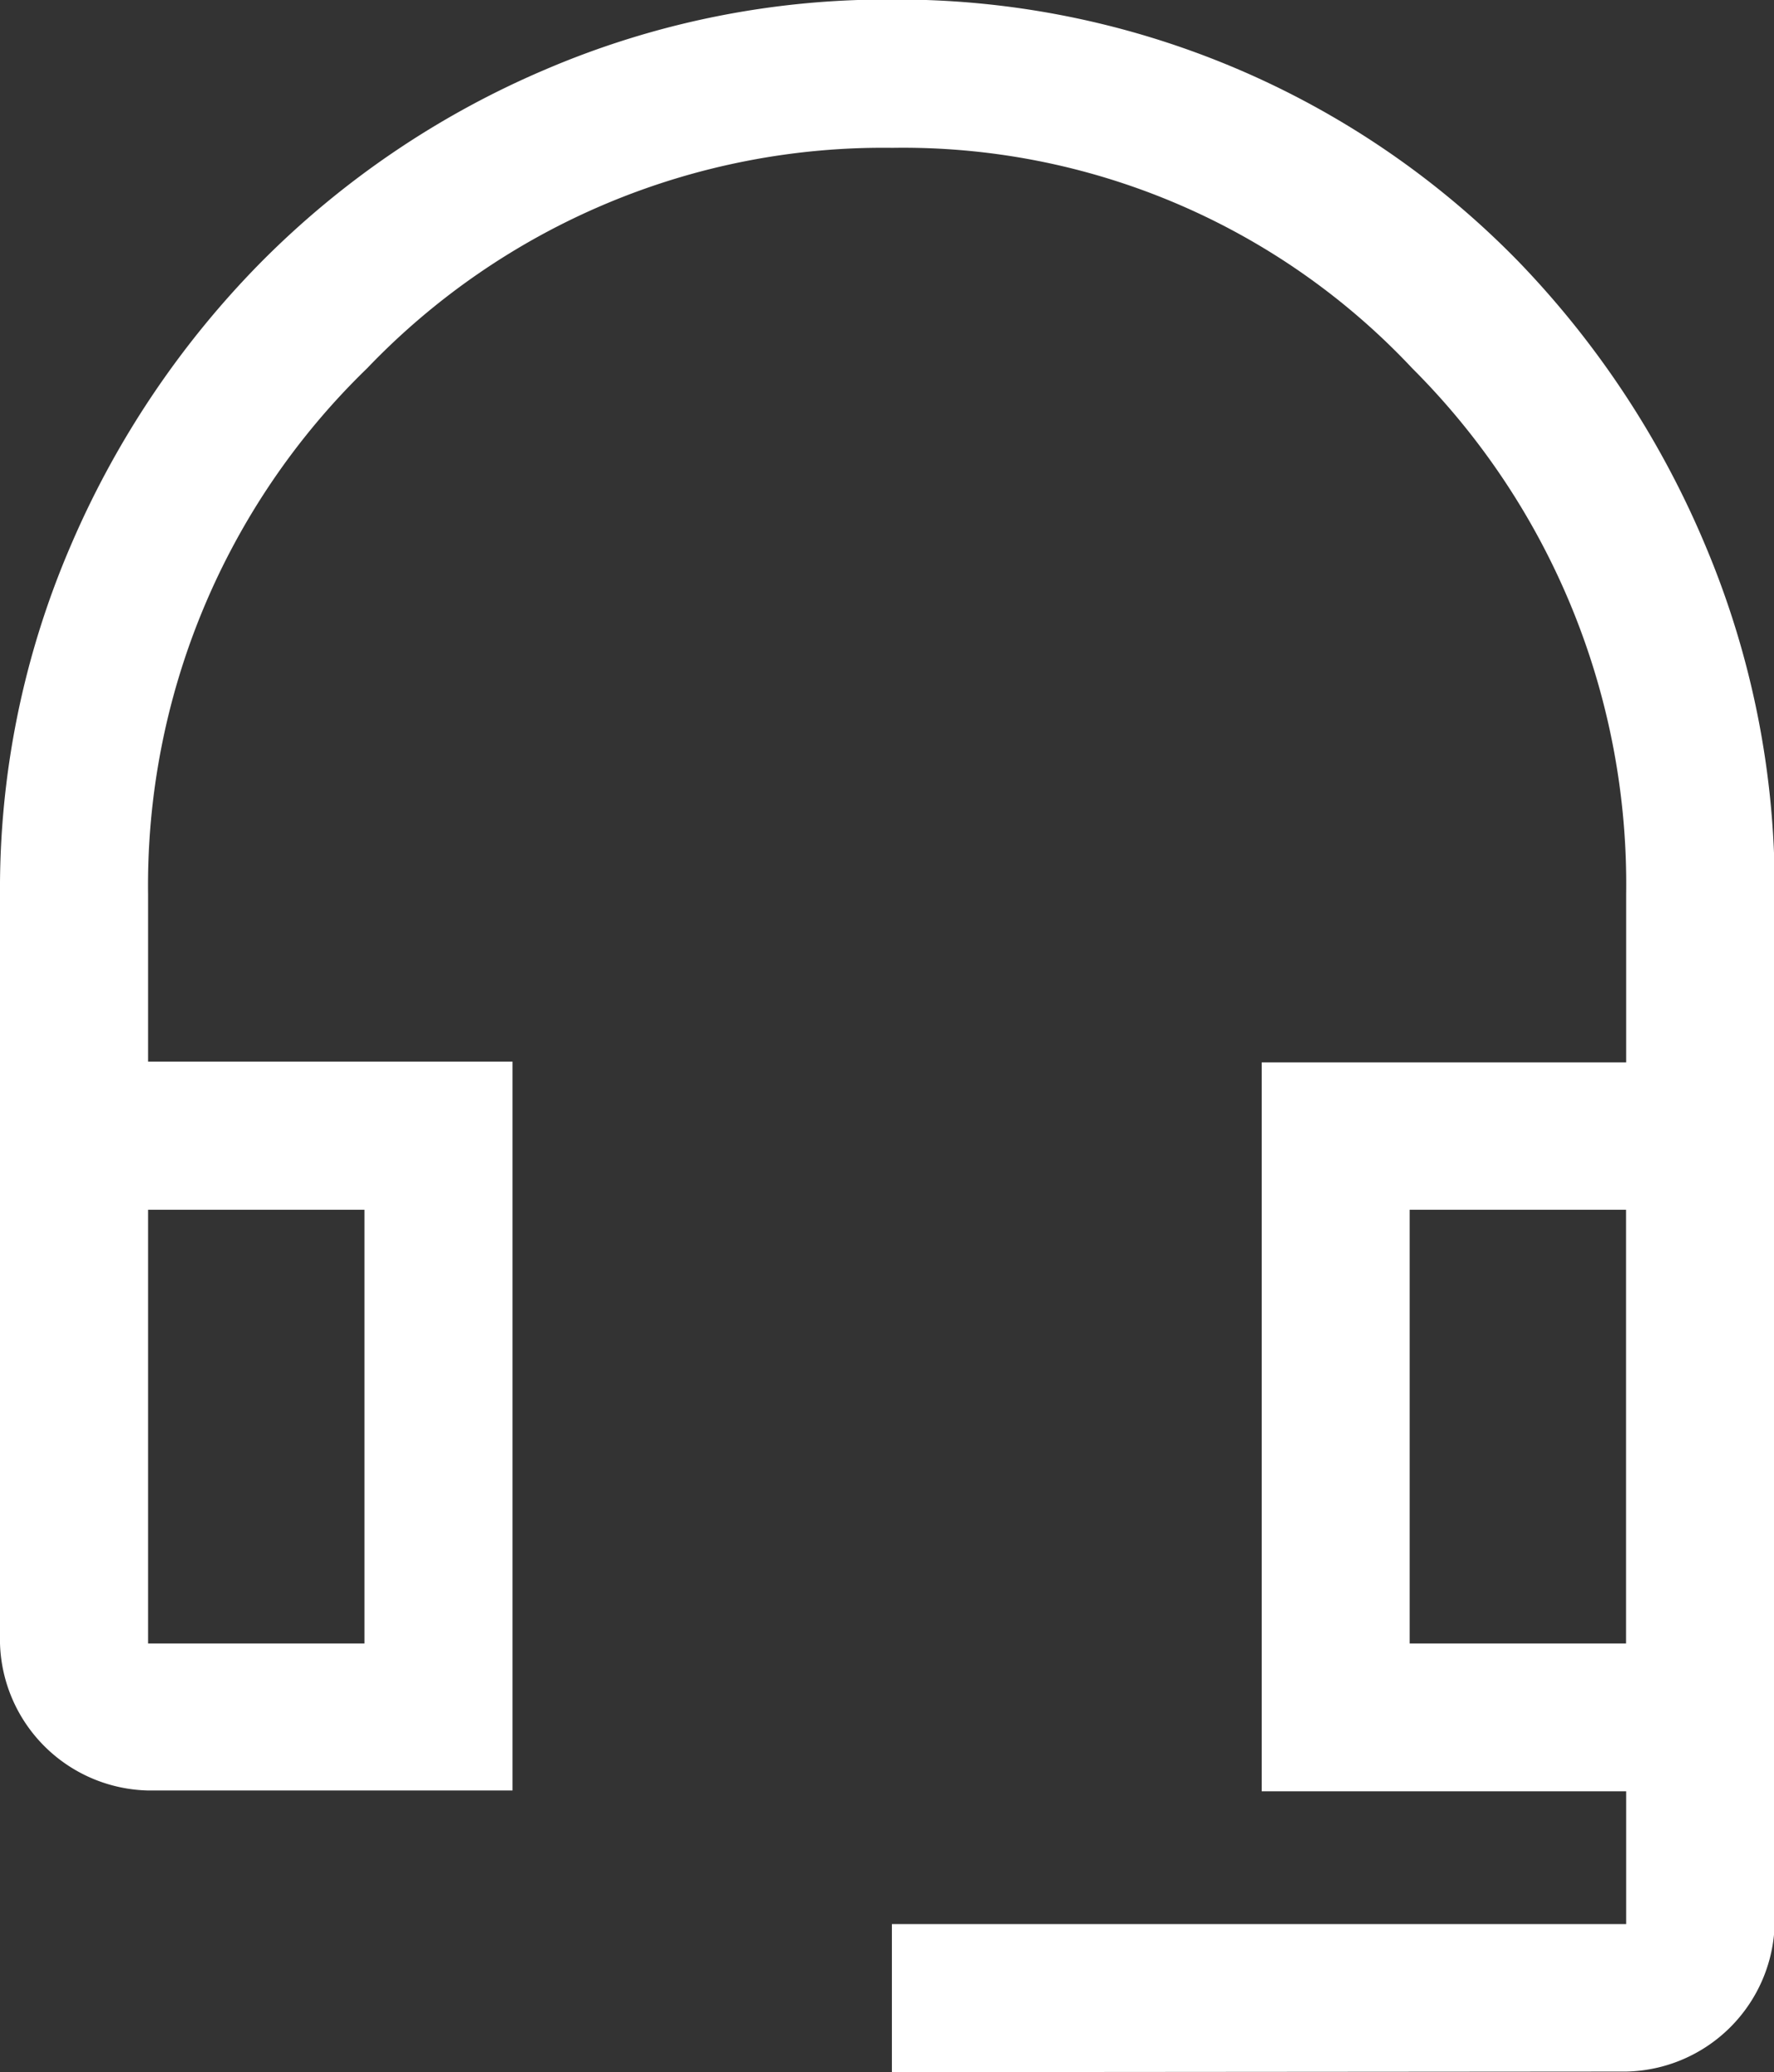 <svg xmlns="http://www.w3.org/2000/svg" width="15.576" height="18.194" viewBox="0 0 15.576 18.194">
  <rect x="0" y="0" width="15.576" height="18.194" fill="#333333" stroke="none"/>
  <path id="headset_mic_FILL0_wght400_GRAD0_opsz48" d="M13.831,22.144v-1.3h6.447V19.678h-3.2v-6.4h3.2V11.8A6.4,6.4,0,0,0,18.4,7.184a6.129,6.129,0,0,0-4.565-1.936A6.27,6.27,0,0,0,9.223,7.184,6.323,6.323,0,0,0,7.3,11.8v1.471h3.2v6.4H7.3A1.331,1.331,0,0,1,6,18.38V11.8a7.611,7.611,0,0,1,.617-3.05,8.053,8.053,0,0,1,1.677-2.5,7.83,7.83,0,0,1,2.488-1.687,7.611,7.611,0,0,1,3.05-.617,7.615,7.615,0,0,1,5.5,2.3,8.091,8.091,0,0,1,1.644,2.5,7.729,7.729,0,0,1,.606,3.05v9.043a1.331,1.331,0,0,1-1.3,1.3ZM7.3,18.38H9.2V14.572H7.3V18.38Zm11.077,0h1.9V14.572h-1.9Zm1.9,0h0ZM9.2,18.38h0Z" transform="translate(-6 -3.95)" fill="#fff"/>
</svg>
